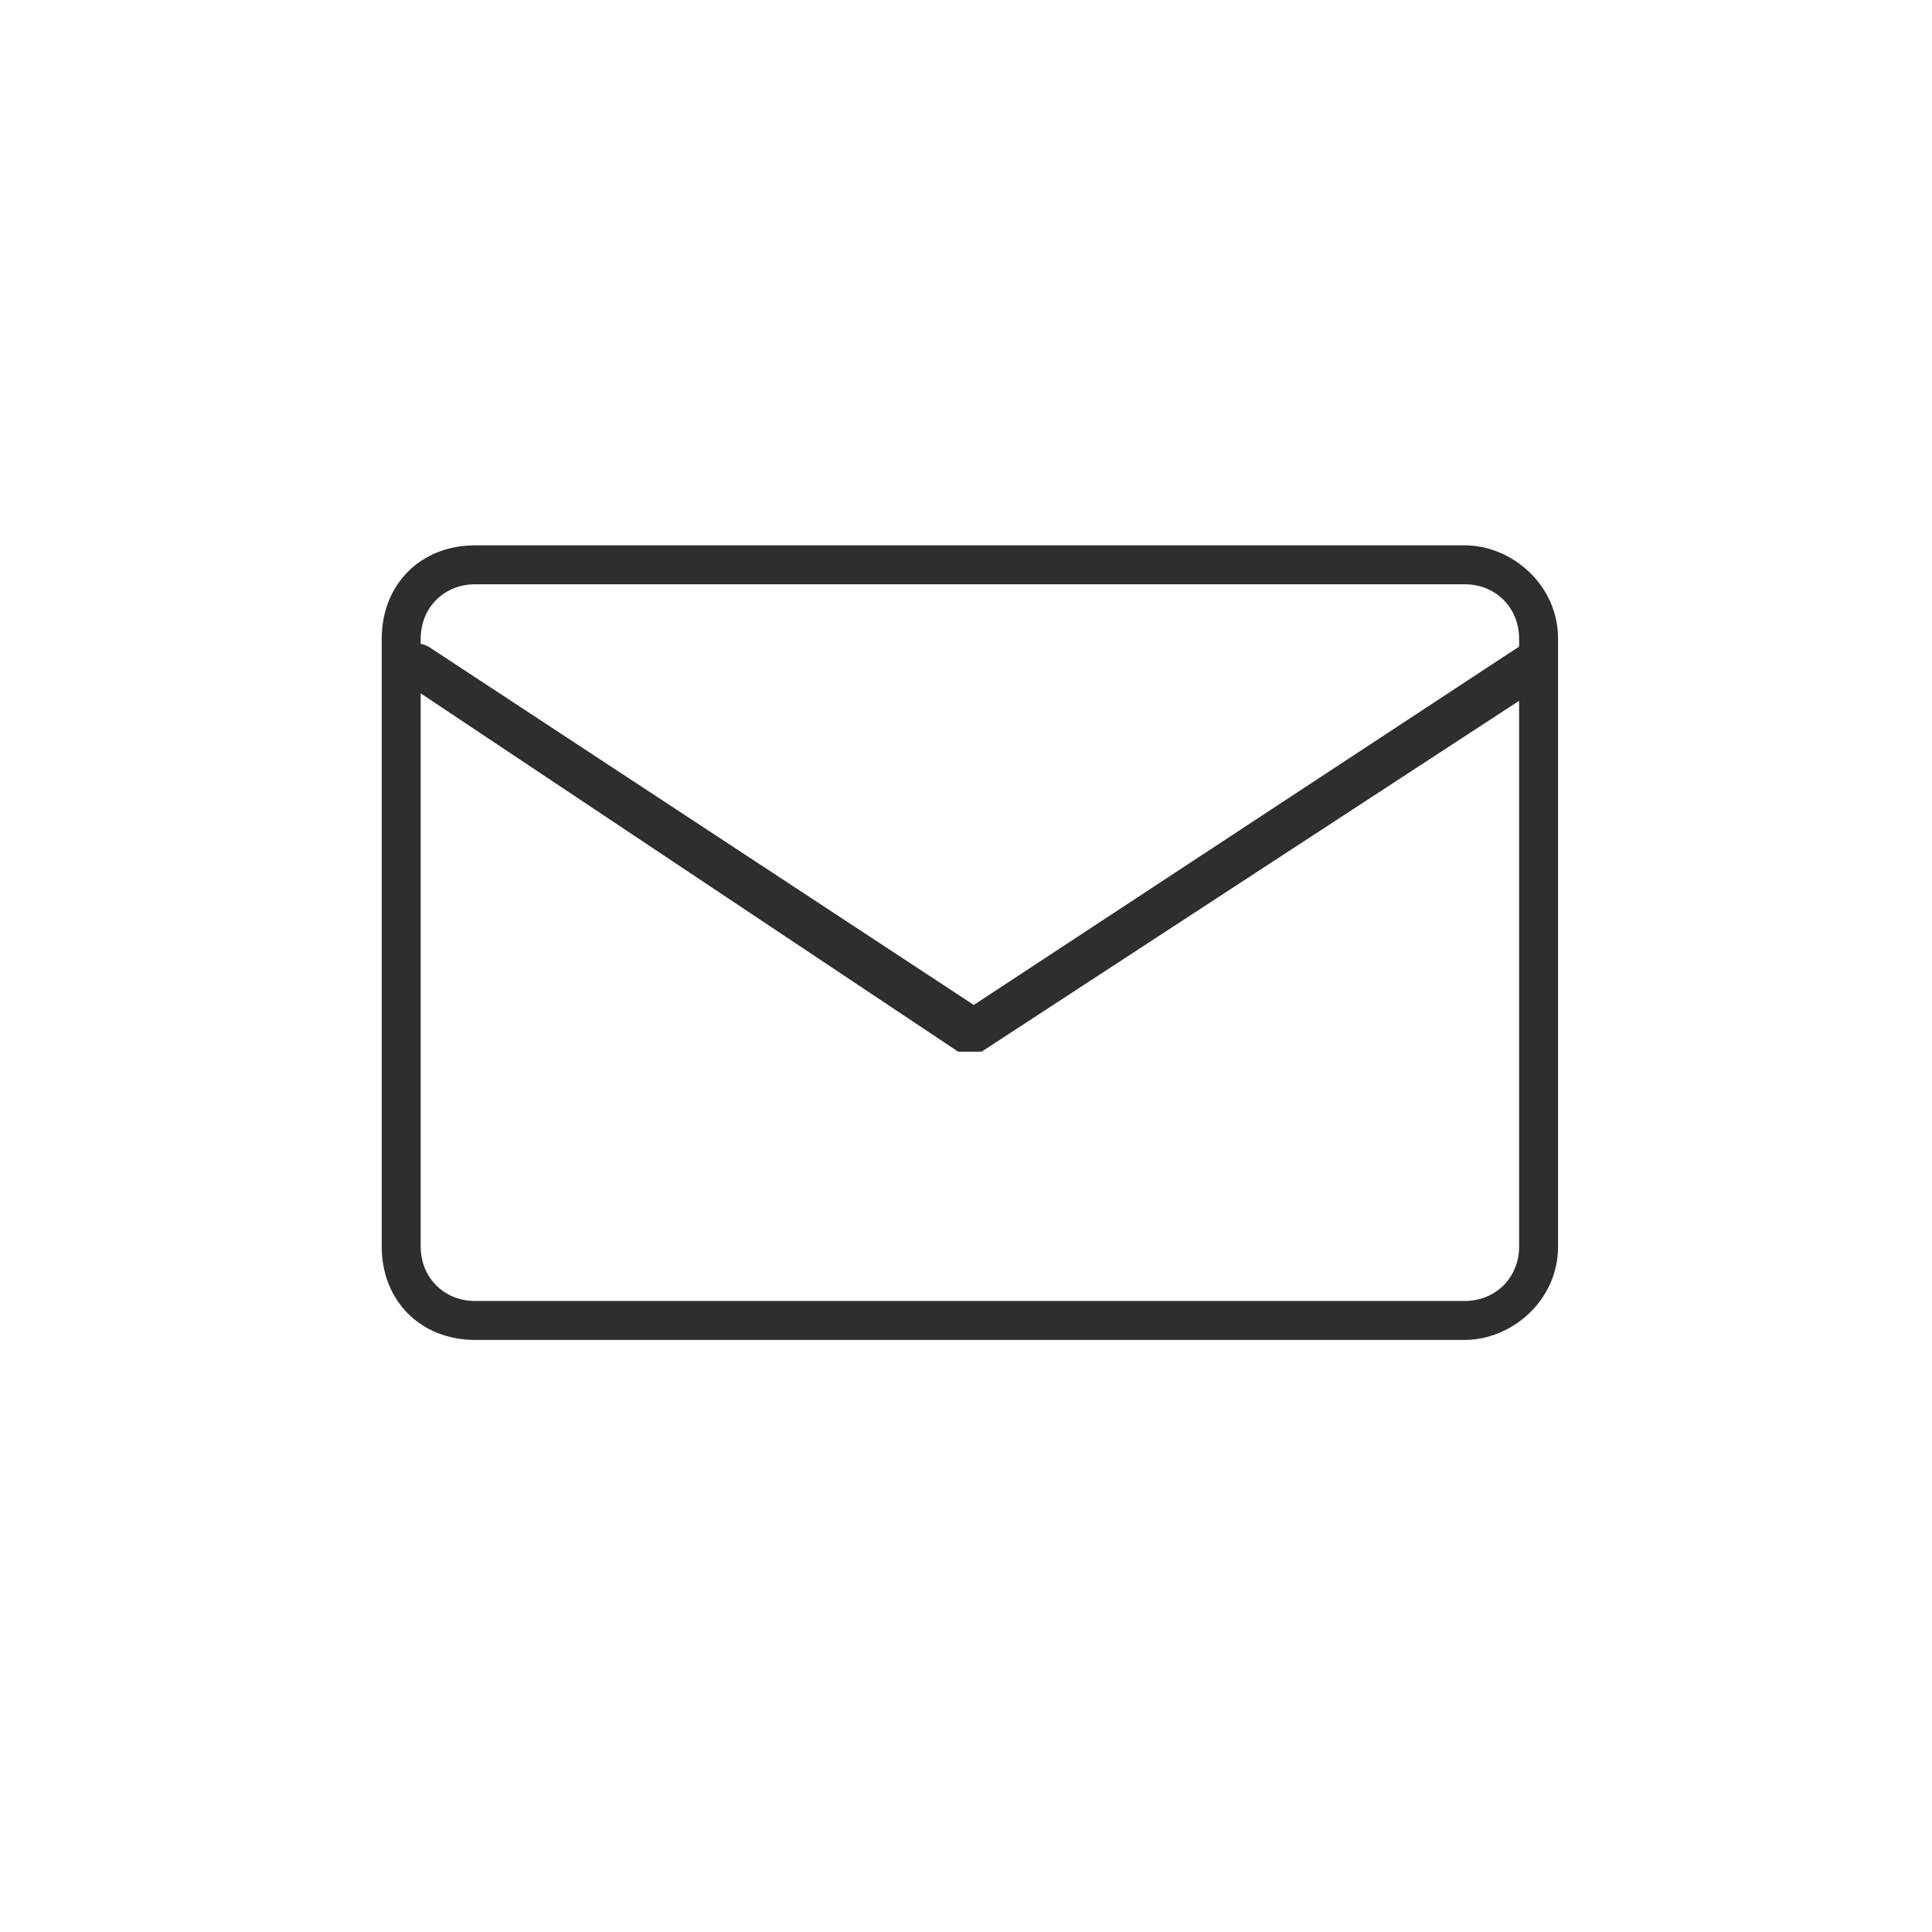 <?xml version="1.0" encoding="utf-8"?>
<!-- Generator: Adobe Illustrator 27.7.0, SVG Export Plug-In . SVG Version: 6.00 Build 0)  -->
<svg version="1.1" id="Ebene_1" xmlns="http://www.w3.org/2000/svg" xmlns:xlink="http://www.w3.org/1999/xlink" x="0px" y="0px"
	 viewBox="0 0 24.8 24.8" style="enable-background:new 0 0 24.8 24.8;" xml:space="preserve">
<style type="text/css">
	.st0{fill:#2E2E2D;}
</style>
<g>
	<path class="st0" d="M6.1,7.5c-0.4,0-0.7,0.3-0.7,0.7V16c0,0.4,0.3,0.7,0.7,0.7h12.7c0.4,0,0.7-0.3,0.7-0.7V8.2
		c0-0.4-0.3-0.7-0.7-0.7H6.1z M18.8,17.2H6.1c-0.7,0-1.2-0.5-1.2-1.2V8.2C4.9,7.5,5.4,7,6.1,7h12.7C19.4,7,20,7.5,20,8.2V16
		C20,16.7,19.4,17.2,18.8,17.2"/>
	<path class="st0" d="M12.4,13.5c0,0-0.1,0-0.1,0L5.1,8.7C5,8.7,5,8.5,5.1,8.4c0.1-0.1,0.2-0.2,0.4-0.1l7,4.6l7-4.6
		c0.1-0.1,0.3,0,0.4,0.1c0.1,0.1,0,0.3-0.1,0.4l-7.2,4.7C12.5,13.5,12.5,13.5,12.4,13.5"/>
</g>
</svg>
